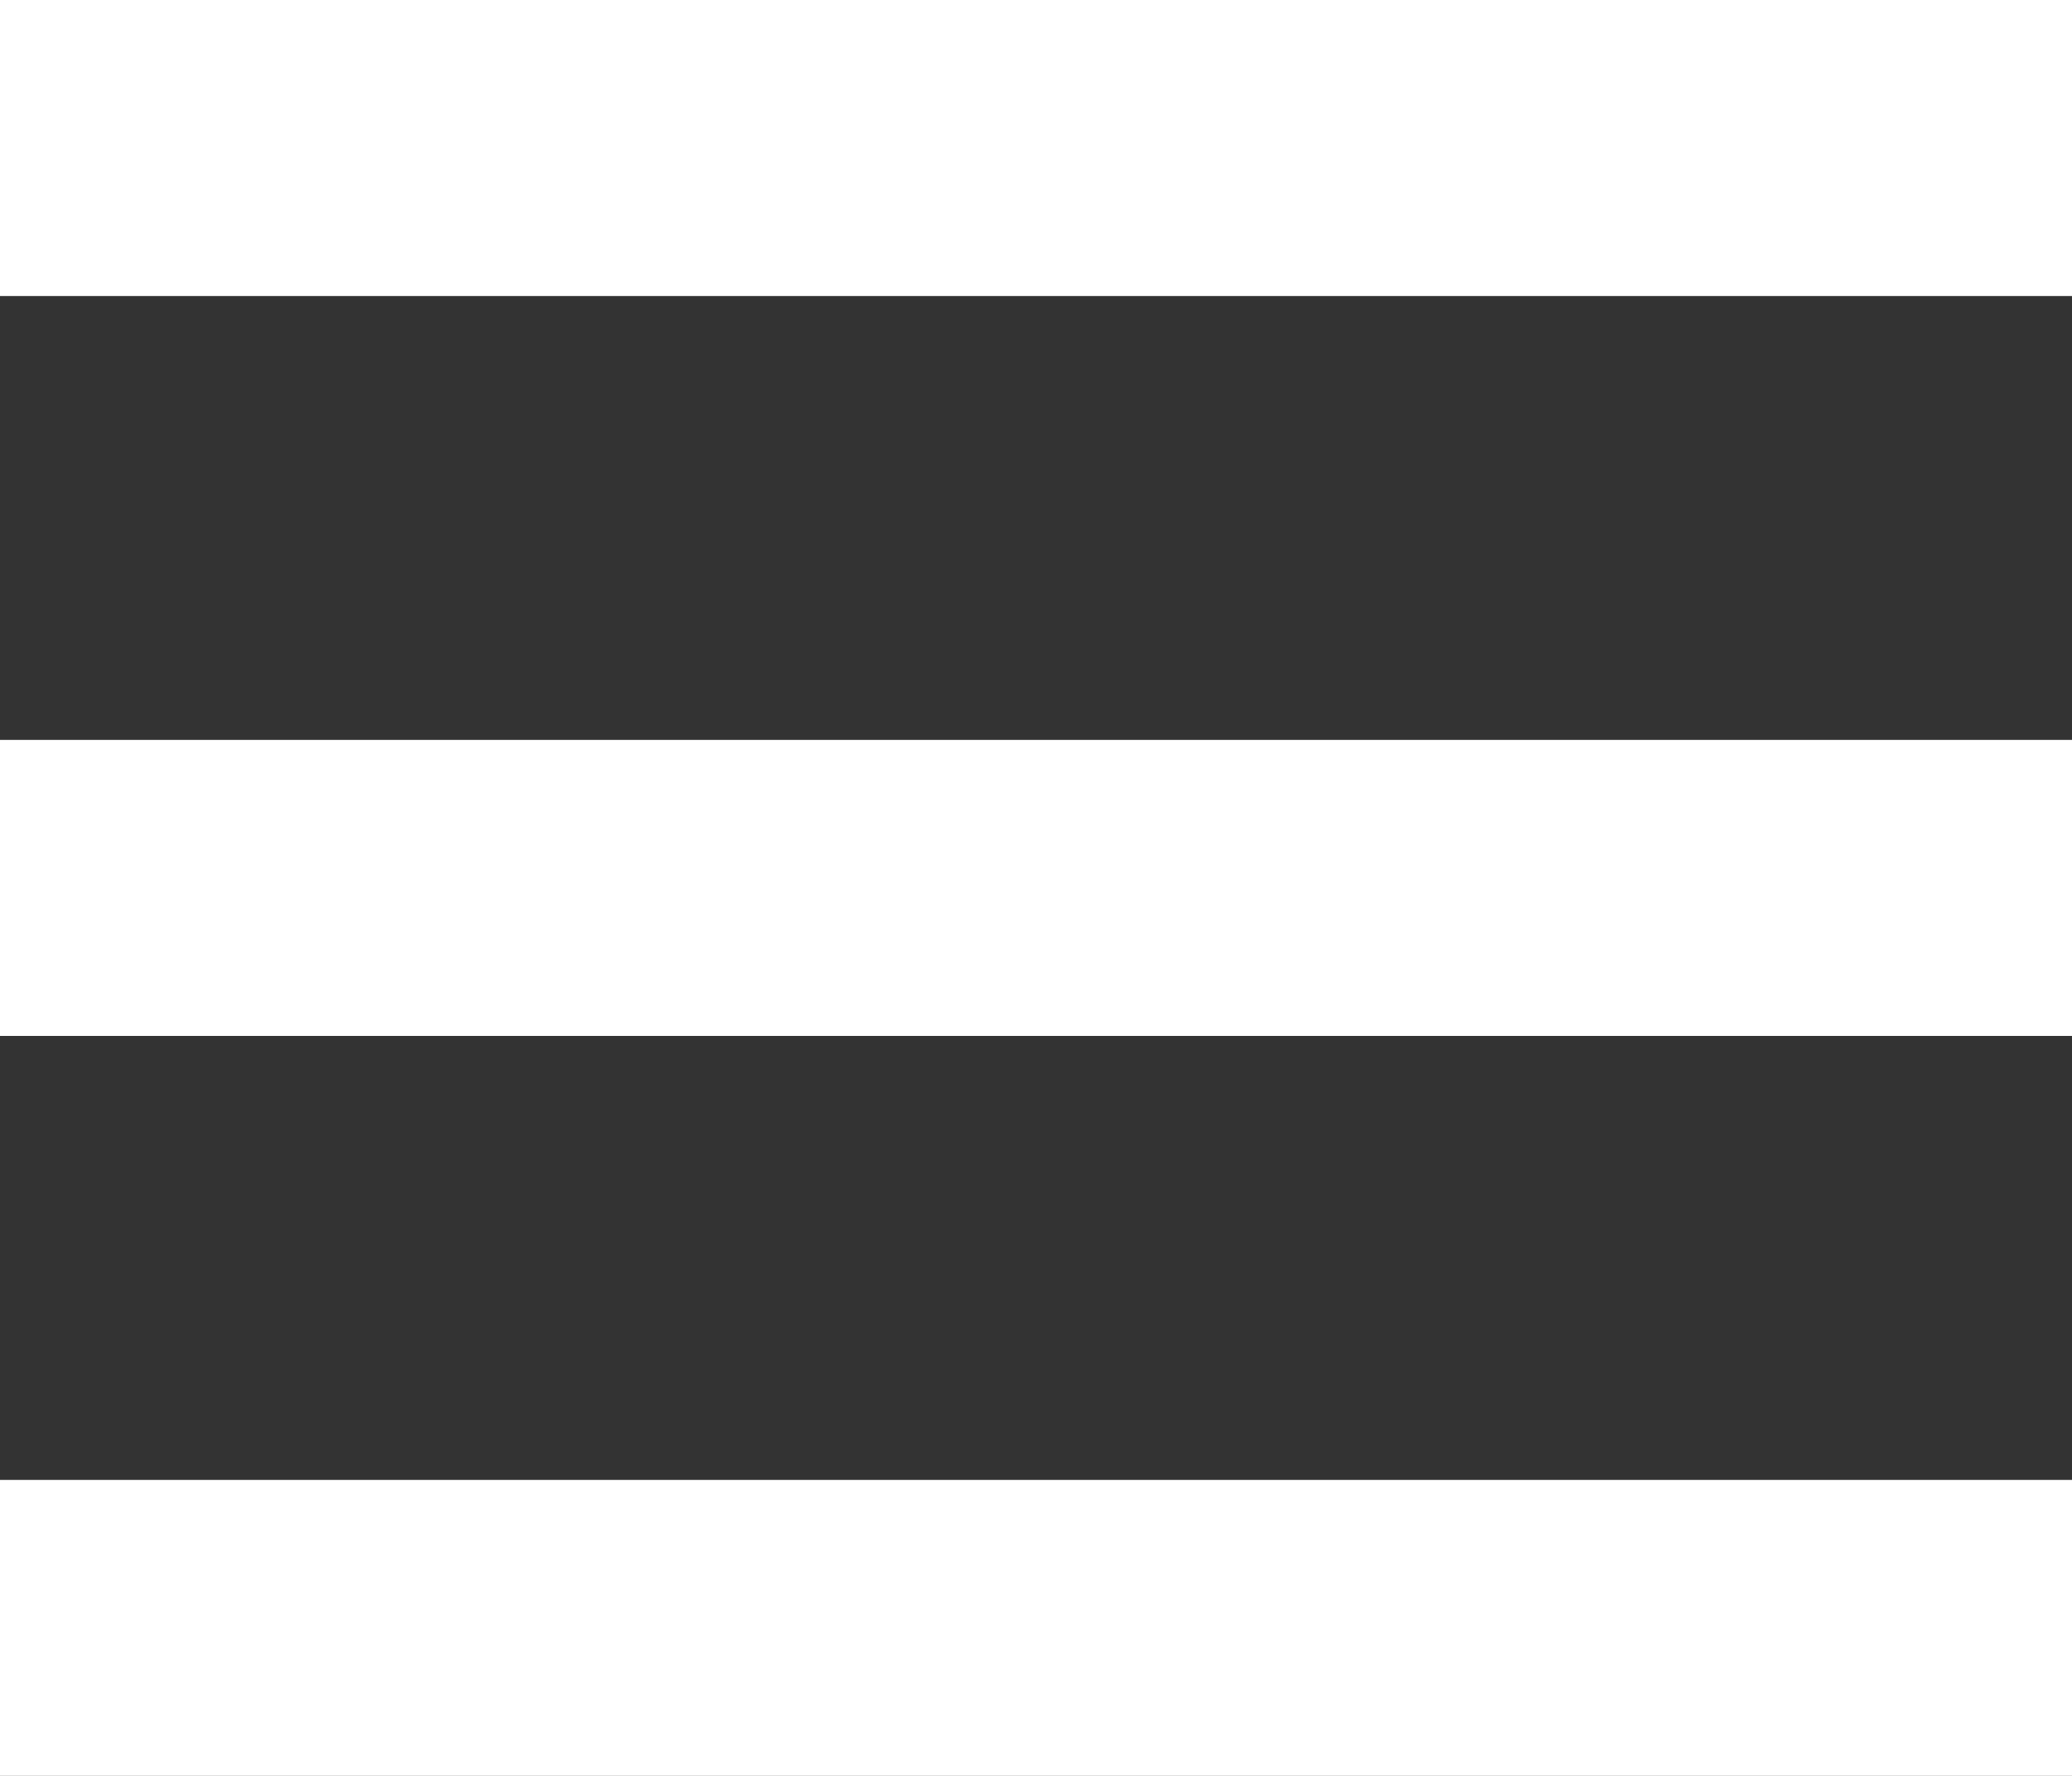 <svg xmlns="http://www.w3.org/2000/svg" width="30" height="25.714" viewBox="0 0 30 25.714">
  <rect x="0" y="0" width="30" height="25.714" fill="#333333" stroke="none"/>
  <path id="IC_ALL_MENU" d="M0,64H30v4.286H0ZM0,74.714H30V79H0ZM30,85.429v4.286H0V85.429Z" transform="translate(0 -64)" fill="#fff"/>
</svg>
